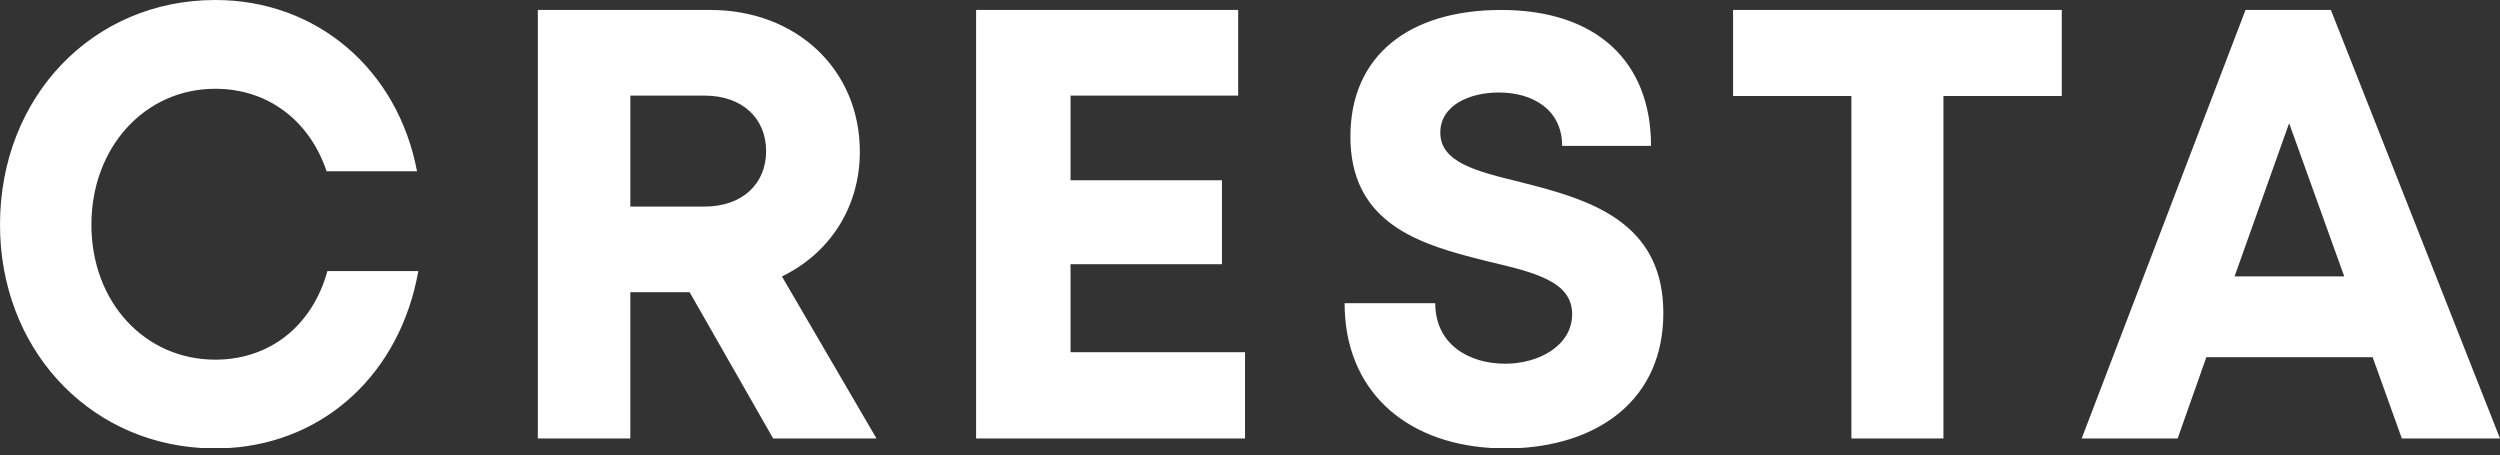 <svg xmlns="http://www.w3.org/2000/svg" fill="none" viewBox="0 0 335 61" height="61" width="335">
<rect x="0" y="0" width="335" height="61" fill="#333333" stroke="none"/>
<g clip-path="url(#clip0_18_5)">
<path fill="white" d="M28.847 0C42.445 0 53.286 9.279 55.882 22.947H43.762C41.476 16.148 35.889 11.895 28.847 11.895C19.395 11.895 12.247 19.751 12.247 30.113C12.247 40.475 19.395 48.195 28.847 48.195C36.195 48.195 41.86 43.619 43.872 36.322H56.055C53.644 49.911 43.662 59.203 30.737 60.029H26.916C11.475 59.056 0 46.451 0 30.113C0 12.964 12.442 0 28.847 0ZM201.158 1.335C213.959 1.335 221.237 8.278 221.237 19.548H209.327C209.327 14.676 205.371 12.394 200.862 12.394C196.961 12.394 193 14.076 193 17.776C193 21.76 197.843 22.965 203.737 24.398C204.541 24.605 205.365 24.816 206.197 25.04L206.753 25.191C214.552 27.337 222.887 30.736 222.887 41.941C222.887 53.448 214.388 59.378 203.763 60.029H199.787C188.085 59.307 180.177 52.15 180.177 40.633H192.324C192.324 46.1 196.77 48.738 201.696 48.738C206.231 48.738 210.668 46.306 210.668 42.086C210.668 37.699 205.588 36.499 199.547 35.067C199.366 35.022 199.185 34.976 199.003 34.931L198.455 34.793L197.903 34.653C197.811 34.629 197.718 34.606 197.626 34.582L197.07 34.438C189.272 32.393 180.954 29.309 180.954 18.301C180.954 7.447 188.82 1.336 201.156 1.336L201.158 1.335ZM95.191 1.335C106.663 1.335 115.218 9.257 115.218 20.33C115.218 27.838 111.115 33.979 104.779 37.043L117.45 58.754H103.602L92.411 39.154H84.464V58.754H72.07V1.335H95.191ZM165.915 1.335V12.813H143.452V24.156H163.742V35.403H143.452V47.199H166.833V58.755H130.797V1.335H165.915ZM276.276 1.335V12.865H260.421V58.755H248.086V12.865H232.231V1.335H276.276ZM312.34 1.335L335.001 58.755H321.847L317.936 47.869H295.649L291.806 58.755H278.945L300.9 1.335H312.339H312.34ZM306.744 16.509L299.432 37.04H314.128L306.744 16.509ZM94.38 12.809H84.466V27.681H94.38C99.569 27.681 102.661 24.556 102.661 20.247C102.661 15.938 99.568 12.809 94.38 12.809Z" clip-rule="evenodd" fill-rule="evenodd"></path>
</g>
<defs>
<clipPath id="clip0_18_5">
<rect fill="white" height="60.03" width="335"></rect>
</clipPath>
</defs>
</svg>
